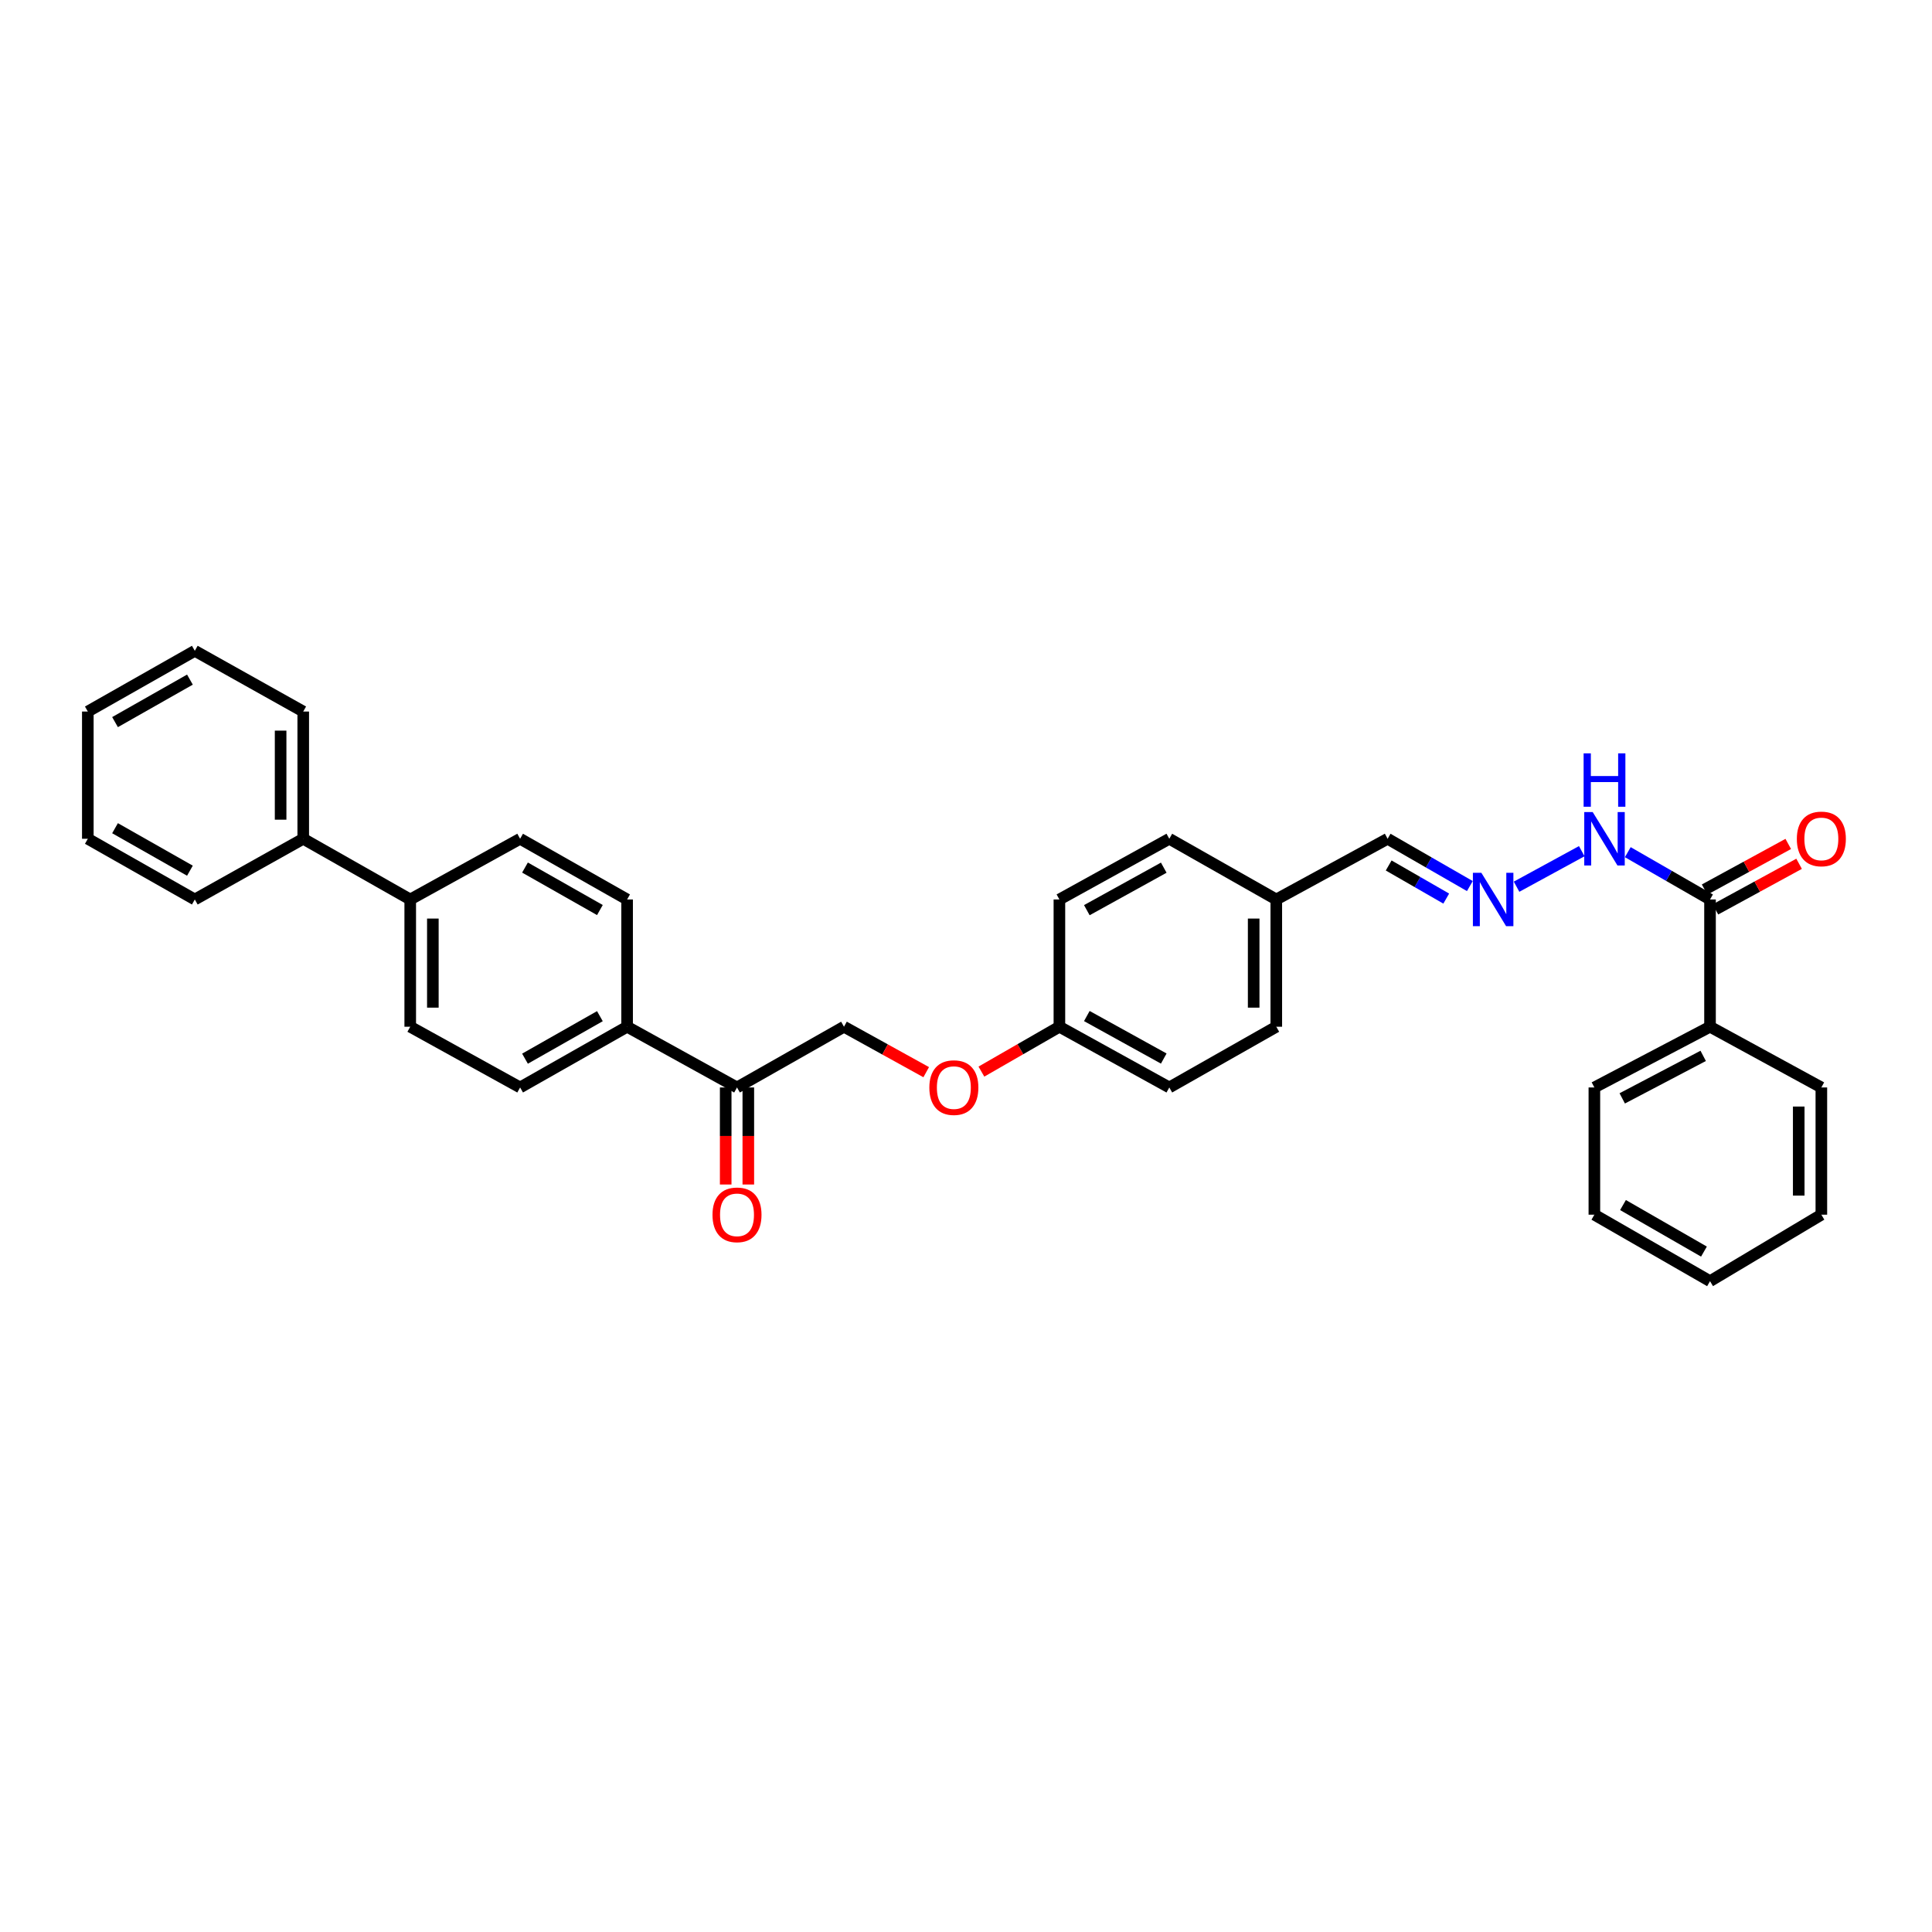 <?xml version='1.0' encoding='iso-8859-1'?>
<svg version='1.1' baseProfile='full'
              xmlns='http://www.w3.org/2000/svg'
                      xmlns:rdkit='http://www.rdkit.org/xml'
                      xmlns:xlink='http://www.w3.org/1999/xlink'
                  xml:space='preserve'
width='1000px' height='1000px' viewBox='0 0 1000 1000'>
<!-- END OF HEADER -->
<rect style='opacity:1.0;fill:#FFFFFF;stroke:none' width='1000' height='1000' x='0' y='0'> </rect>
<path class='bond-3' d='M 885.105,465.567 L 863.824,453.325' style='fill:none;fill-rule:evenodd;stroke:#000000;stroke-width:6px;stroke-linecap:butt;stroke-linejoin:miter;stroke-opacity:1' />
<path class='bond-3' d='M 863.824,453.325 L 842.542,441.082' style='fill:none;fill-rule:evenodd;stroke:#0000FF;stroke-width:6px;stroke-linecap:butt;stroke-linejoin:miter;stroke-opacity:1' />
<path class='bond-5' d='M 887.908,470.708 L 909.557,458.903' style='fill:none;fill-rule:evenodd;stroke:#000000;stroke-width:6px;stroke-linecap:butt;stroke-linejoin:miter;stroke-opacity:1' />
<path class='bond-5' d='M 909.557,458.903 L 931.206,447.099' style='fill:none;fill-rule:evenodd;stroke:#FF0000;stroke-width:6px;stroke-linecap:butt;stroke-linejoin:miter;stroke-opacity:1' />
<path class='bond-5' d='M 882.303,460.427 L 903.951,448.623' style='fill:none;fill-rule:evenodd;stroke:#000000;stroke-width:6px;stroke-linecap:butt;stroke-linejoin:miter;stroke-opacity:1' />
<path class='bond-5' d='M 903.951,448.623 L 925.6,436.818' style='fill:none;fill-rule:evenodd;stroke:#FF0000;stroke-width:6px;stroke-linecap:butt;stroke-linejoin:miter;stroke-opacity:1' />
<path class='bond-6' d='M 885.105,465.567 L 885.105,531.434' style='fill:none;fill-rule:evenodd;stroke:#000000;stroke-width:6px;stroke-linecap:butt;stroke-linejoin:miter;stroke-opacity:1' />
<path class='bond-0' d='M 784.971,458.96 L 818.711,440.567' style='fill:none;fill-rule:evenodd;stroke:#0000FF;stroke-width:6px;stroke-linecap:butt;stroke-linejoin:miter;stroke-opacity:1' />
<path class='bond-15' d='M 760.795,458.632 L 739.513,446.39' style='fill:none;fill-rule:evenodd;stroke:#0000FF;stroke-width:6px;stroke-linecap:butt;stroke-linejoin:miter;stroke-opacity:1' />
<path class='bond-15' d='M 739.513,446.39 L 718.232,434.147' style='fill:none;fill-rule:evenodd;stroke:#000000;stroke-width:6px;stroke-linecap:butt;stroke-linejoin:miter;stroke-opacity:1' />
<path class='bond-15' d='M 748.571,465.109 L 733.674,456.54' style='fill:none;fill-rule:evenodd;stroke:#0000FF;stroke-width:6px;stroke-linecap:butt;stroke-linejoin:miter;stroke-opacity:1' />
<path class='bond-15' d='M 733.674,456.54 L 718.777,447.97' style='fill:none;fill-rule:evenodd;stroke:#000000;stroke-width:6px;stroke-linecap:butt;stroke-linejoin:miter;stroke-opacity:1' />
<path class='bond-1' d='M 381.472,562.867 L 436.845,531.434' style='fill:none;fill-rule:evenodd;stroke:#000000;stroke-width:6px;stroke-linecap:butt;stroke-linejoin:miter;stroke-opacity:1' />
<path class='bond-2' d='M 381.472,562.867 L 324.59,531.434' style='fill:none;fill-rule:evenodd;stroke:#000000;stroke-width:6px;stroke-linecap:butt;stroke-linejoin:miter;stroke-opacity:1' />
<path class='bond-8' d='M 375.618,562.867 L 375.618,587.984' style='fill:none;fill-rule:evenodd;stroke:#000000;stroke-width:6px;stroke-linecap:butt;stroke-linejoin:miter;stroke-opacity:1' />
<path class='bond-8' d='M 375.618,587.984 L 375.618,613.1' style='fill:none;fill-rule:evenodd;stroke:#FF0000;stroke-width:6px;stroke-linecap:butt;stroke-linejoin:miter;stroke-opacity:1' />
<path class='bond-8' d='M 387.327,562.867 L 387.327,587.984' style='fill:none;fill-rule:evenodd;stroke:#000000;stroke-width:6px;stroke-linecap:butt;stroke-linejoin:miter;stroke-opacity:1' />
<path class='bond-8' d='M 387.327,587.984 L 387.327,613.1' style='fill:none;fill-rule:evenodd;stroke:#FF0000;stroke-width:6px;stroke-linecap:butt;stroke-linejoin:miter;stroke-opacity:1' />
<path class='bond-9' d='M 324.59,531.434 L 269.211,562.867' style='fill:none;fill-rule:evenodd;stroke:#000000;stroke-width:6px;stroke-linecap:butt;stroke-linejoin:miter;stroke-opacity:1' />
<path class='bond-9' d='M 310.503,525.965 L 271.737,547.969' style='fill:none;fill-rule:evenodd;stroke:#000000;stroke-width:6px;stroke-linecap:butt;stroke-linejoin:miter;stroke-opacity:1' />
<path class='bond-10' d='M 324.59,531.434 L 324.59,465.567' style='fill:none;fill-rule:evenodd;stroke:#000000;stroke-width:6px;stroke-linecap:butt;stroke-linejoin:miter;stroke-opacity:1' />
<path class='bond-4' d='M 212.335,465.567 L 269.211,434.147' style='fill:none;fill-rule:evenodd;stroke:#000000;stroke-width:6px;stroke-linecap:butt;stroke-linejoin:miter;stroke-opacity:1' />
<path class='bond-13' d='M 212.335,465.567 L 156.955,434.147' style='fill:none;fill-rule:evenodd;stroke:#000000;stroke-width:6px;stroke-linecap:butt;stroke-linejoin:miter;stroke-opacity:1' />
<path class='bond-34' d='M 212.335,465.567 L 212.335,531.434' style='fill:none;fill-rule:evenodd;stroke:#000000;stroke-width:6px;stroke-linecap:butt;stroke-linejoin:miter;stroke-opacity:1' />
<path class='bond-34' d='M 224.044,475.447 L 224.044,521.554' style='fill:none;fill-rule:evenodd;stroke:#000000;stroke-width:6px;stroke-linecap:butt;stroke-linejoin:miter;stroke-opacity:1' />
<path class='bond-22' d='M 885.105,531.434 L 825.244,562.867' style='fill:none;fill-rule:evenodd;stroke:#000000;stroke-width:6px;stroke-linecap:butt;stroke-linejoin:miter;stroke-opacity:1' />
<path class='bond-22' d='M 881.57,546.516 L 839.667,568.519' style='fill:none;fill-rule:evenodd;stroke:#000000;stroke-width:6px;stroke-linecap:butt;stroke-linejoin:miter;stroke-opacity:1' />
<path class='bond-23' d='M 885.105,531.434 L 942.729,562.867' style='fill:none;fill-rule:evenodd;stroke:#000000;stroke-width:6px;stroke-linecap:butt;stroke-linejoin:miter;stroke-opacity:1' />
<path class='bond-7' d='M 436.845,531.434 L 458.125,543.196' style='fill:none;fill-rule:evenodd;stroke:#000000;stroke-width:6px;stroke-linecap:butt;stroke-linejoin:miter;stroke-opacity:1' />
<path class='bond-7' d='M 458.125,543.196 L 479.405,554.958' style='fill:none;fill-rule:evenodd;stroke:#FF0000;stroke-width:6px;stroke-linecap:butt;stroke-linejoin:miter;stroke-opacity:1' />
<path class='bond-11' d='M 269.211,562.867 L 212.335,531.434' style='fill:none;fill-rule:evenodd;stroke:#000000;stroke-width:6px;stroke-linecap:butt;stroke-linejoin:miter;stroke-opacity:1' />
<path class='bond-12' d='M 324.59,465.567 L 269.211,434.147' style='fill:none;fill-rule:evenodd;stroke:#000000;stroke-width:6px;stroke-linecap:butt;stroke-linejoin:miter;stroke-opacity:1' />
<path class='bond-12' d='M 310.505,471.039 L 271.739,449.045' style='fill:none;fill-rule:evenodd;stroke:#000000;stroke-width:6px;stroke-linecap:butt;stroke-linejoin:miter;stroke-opacity:1' />
<path class='bond-24' d='M 156.955,434.147 L 156.955,368.294' style='fill:none;fill-rule:evenodd;stroke:#000000;stroke-width:6px;stroke-linecap:butt;stroke-linejoin:miter;stroke-opacity:1' />
<path class='bond-24' d='M 145.246,424.269 L 145.246,378.172' style='fill:none;fill-rule:evenodd;stroke:#000000;stroke-width:6px;stroke-linecap:butt;stroke-linejoin:miter;stroke-opacity:1' />
<path class='bond-25' d='M 156.955,434.147 L 100.834,465.567' style='fill:none;fill-rule:evenodd;stroke:#000000;stroke-width:6px;stroke-linecap:butt;stroke-linejoin:miter;stroke-opacity:1' />
<path class='bond-14' d='M 507.976,554.662 L 528.161,543.048' style='fill:none;fill-rule:evenodd;stroke:#FF0000;stroke-width:6px;stroke-linecap:butt;stroke-linejoin:miter;stroke-opacity:1' />
<path class='bond-14' d='M 528.161,543.048 L 548.346,531.434' style='fill:none;fill-rule:evenodd;stroke:#000000;stroke-width:6px;stroke-linecap:butt;stroke-linejoin:miter;stroke-opacity:1' />
<path class='bond-17' d='M 718.232,434.147 L 660.608,465.567' style='fill:none;fill-rule:evenodd;stroke:#000000;stroke-width:6px;stroke-linecap:butt;stroke-linejoin:miter;stroke-opacity:1' />
<path class='bond-16' d='M 548.346,531.434 L 605.228,562.867' style='fill:none;fill-rule:evenodd;stroke:#000000;stroke-width:6px;stroke-linecap:butt;stroke-linejoin:miter;stroke-opacity:1' />
<path class='bond-16' d='M 562.542,525.9 L 602.359,547.903' style='fill:none;fill-rule:evenodd;stroke:#000000;stroke-width:6px;stroke-linecap:butt;stroke-linejoin:miter;stroke-opacity:1' />
<path class='bond-33' d='M 548.346,531.434 L 548.346,465.567' style='fill:none;fill-rule:evenodd;stroke:#000000;stroke-width:6px;stroke-linecap:butt;stroke-linejoin:miter;stroke-opacity:1' />
<path class='bond-20' d='M 660.608,465.567 L 605.228,434.147' style='fill:none;fill-rule:evenodd;stroke:#000000;stroke-width:6px;stroke-linecap:butt;stroke-linejoin:miter;stroke-opacity:1' />
<path class='bond-21' d='M 660.608,465.567 L 660.608,531.434' style='fill:none;fill-rule:evenodd;stroke:#000000;stroke-width:6px;stroke-linecap:butt;stroke-linejoin:miter;stroke-opacity:1' />
<path class='bond-21' d='M 648.898,475.447 L 648.898,521.554' style='fill:none;fill-rule:evenodd;stroke:#000000;stroke-width:6px;stroke-linecap:butt;stroke-linejoin:miter;stroke-opacity:1' />
<path class='bond-18' d='M 548.346,465.567 L 605.228,434.147' style='fill:none;fill-rule:evenodd;stroke:#000000;stroke-width:6px;stroke-linecap:butt;stroke-linejoin:miter;stroke-opacity:1' />
<path class='bond-18' d='M 562.54,471.104 L 602.358,449.11' style='fill:none;fill-rule:evenodd;stroke:#000000;stroke-width:6px;stroke-linecap:butt;stroke-linejoin:miter;stroke-opacity:1' />
<path class='bond-19' d='M 605.228,562.867 L 660.608,531.434' style='fill:none;fill-rule:evenodd;stroke:#000000;stroke-width:6px;stroke-linecap:butt;stroke-linejoin:miter;stroke-opacity:1' />
<path class='bond-27' d='M 825.244,562.867 L 825.244,628.72' style='fill:none;fill-rule:evenodd;stroke:#000000;stroke-width:6px;stroke-linecap:butt;stroke-linejoin:miter;stroke-opacity:1' />
<path class='bond-26' d='M 942.729,562.867 L 942.729,628.72' style='fill:none;fill-rule:evenodd;stroke:#000000;stroke-width:6px;stroke-linecap:butt;stroke-linejoin:miter;stroke-opacity:1' />
<path class='bond-26' d='M 931.02,572.745 L 931.02,618.842' style='fill:none;fill-rule:evenodd;stroke:#000000;stroke-width:6px;stroke-linecap:butt;stroke-linejoin:miter;stroke-opacity:1' />
<path class='bond-29' d='M 156.955,368.294 L 100.834,336.867' style='fill:none;fill-rule:evenodd;stroke:#000000;stroke-width:6px;stroke-linecap:butt;stroke-linejoin:miter;stroke-opacity:1' />
<path class='bond-28' d='M 100.834,465.567 L 45.455,434.147' style='fill:none;fill-rule:evenodd;stroke:#000000;stroke-width:6px;stroke-linecap:butt;stroke-linejoin:miter;stroke-opacity:1' />
<path class='bond-28' d='M 98.305,450.67 L 59.54,428.676' style='fill:none;fill-rule:evenodd;stroke:#000000;stroke-width:6px;stroke-linecap:butt;stroke-linejoin:miter;stroke-opacity:1' />
<path class='bond-30' d='M 942.729,628.72 L 885.105,663.133' style='fill:none;fill-rule:evenodd;stroke:#000000;stroke-width:6px;stroke-linecap:butt;stroke-linejoin:miter;stroke-opacity:1' />
<path class='bond-32' d='M 825.244,628.72 L 885.105,663.133' style='fill:none;fill-rule:evenodd;stroke:#000000;stroke-width:6px;stroke-linecap:butt;stroke-linejoin:miter;stroke-opacity:1' />
<path class='bond-32' d='M 840.059,623.731 L 881.962,647.82' style='fill:none;fill-rule:evenodd;stroke:#000000;stroke-width:6px;stroke-linecap:butt;stroke-linejoin:miter;stroke-opacity:1' />
<path class='bond-31' d='M 45.455,434.147 L 45.455,368.294' style='fill:none;fill-rule:evenodd;stroke:#000000;stroke-width:6px;stroke-linecap:butt;stroke-linejoin:miter;stroke-opacity:1' />
<path class='bond-35' d='M 100.834,336.867 L 45.455,368.294' style='fill:none;fill-rule:evenodd;stroke:#000000;stroke-width:6px;stroke-linecap:butt;stroke-linejoin:miter;stroke-opacity:1' />
<path class='bond-35' d='M 98.306,351.765 L 59.541,373.764' style='fill:none;fill-rule:evenodd;stroke:#000000;stroke-width:6px;stroke-linecap:butt;stroke-linejoin:miter;stroke-opacity:1' />
<path  class='atom-1' d='M 766.742 451.75
L 775.797 466.387
Q 776.695 467.831, 778.139 470.446
Q 779.583 473.062, 779.661 473.218
L 779.661 451.75
L 783.33 451.75
L 783.33 479.385
L 779.544 479.385
L 769.825 463.382
Q 768.693 461.508, 767.483 459.361
Q 766.312 457.215, 765.961 456.551
L 765.961 479.385
L 762.37 479.385
L 762.37 451.75
L 766.742 451.75
' fill='#0000FF'/>
<path  class='atom-4' d='M 824.378 420.33
L 833.434 434.967
Q 834.332 436.411, 835.776 439.026
Q 837.22 441.641, 837.298 441.797
L 837.298 420.33
L 840.967 420.33
L 840.967 447.964
L 837.181 447.964
L 827.462 431.961
Q 826.33 430.088, 825.12 427.941
Q 823.949 425.794, 823.598 425.131
L 823.598 447.964
L 820.007 447.964
L 820.007 420.33
L 824.378 420.33
' fill='#0000FF'/>
<path  class='atom-4' d='M 819.675 389.932
L 823.422 389.932
L 823.422 401.68
L 837.552 401.68
L 837.552 389.932
L 841.299 389.932
L 841.299 417.566
L 837.552 417.566
L 837.552 404.803
L 823.422 404.803
L 823.422 417.566
L 819.675 417.566
L 819.675 389.932
' fill='#0000FF'/>
<path  class='atom-6' d='M 930.044 434.225
Q 930.044 427.59, 933.323 423.882
Q 936.601 420.174, 942.729 420.174
Q 948.857 420.174, 952.136 423.882
Q 955.415 427.59, 955.415 434.225
Q 955.415 440.938, 952.097 444.764
Q 948.779 448.55, 942.729 448.55
Q 936.64 448.55, 933.323 444.764
Q 930.044 440.978, 930.044 434.225
M 942.729 445.427
Q 946.945 445.427, 949.209 442.617
Q 951.511 439.768, 951.511 434.225
Q 951.511 428.8, 949.209 426.067
Q 946.945 423.296, 942.729 423.296
Q 938.514 423.296, 936.211 426.028
Q 933.947 428.761, 933.947 434.225
Q 933.947 439.807, 936.211 442.617
Q 938.514 445.427, 942.729 445.427
' fill='#FF0000'/>
<path  class='atom-9' d='M 368.787 628.798
Q 368.787 622.163, 372.066 618.455
Q 375.344 614.747, 381.472 614.747
Q 387.6 614.747, 390.879 618.455
Q 394.158 622.163, 394.158 628.798
Q 394.158 635.512, 390.84 639.337
Q 387.522 643.123, 381.472 643.123
Q 375.383 643.123, 372.066 639.337
Q 368.787 635.551, 368.787 628.798
M 381.472 640
Q 385.688 640, 387.952 637.19
Q 390.254 634.341, 390.254 628.798
Q 390.254 623.373, 387.952 620.641
Q 385.688 617.869, 381.472 617.869
Q 377.257 617.869, 374.954 620.602
Q 372.69 623.334, 372.69 628.798
Q 372.69 634.38, 374.954 637.19
Q 377.257 640, 381.472 640
' fill='#FF0000'/>
<path  class='atom-15' d='M 481.029 562.945
Q 481.029 556.31, 484.308 552.602
Q 487.587 548.894, 493.715 548.894
Q 499.843 548.894, 503.121 552.602
Q 506.4 556.31, 506.4 562.945
Q 506.4 569.659, 503.082 573.484
Q 499.765 577.27, 493.715 577.27
Q 487.626 577.27, 484.308 573.484
Q 481.029 569.698, 481.029 562.945
M 493.715 574.147
Q 497.93 574.147, 500.194 571.337
Q 502.497 568.488, 502.497 562.945
Q 502.497 557.52, 500.194 554.788
Q 497.93 552.016, 493.715 552.016
Q 489.499 552.016, 487.196 554.749
Q 484.932 557.481, 484.932 562.945
Q 484.932 568.527, 487.196 571.337
Q 489.499 574.147, 493.715 574.147
' fill='#FF0000'/>
</svg>
